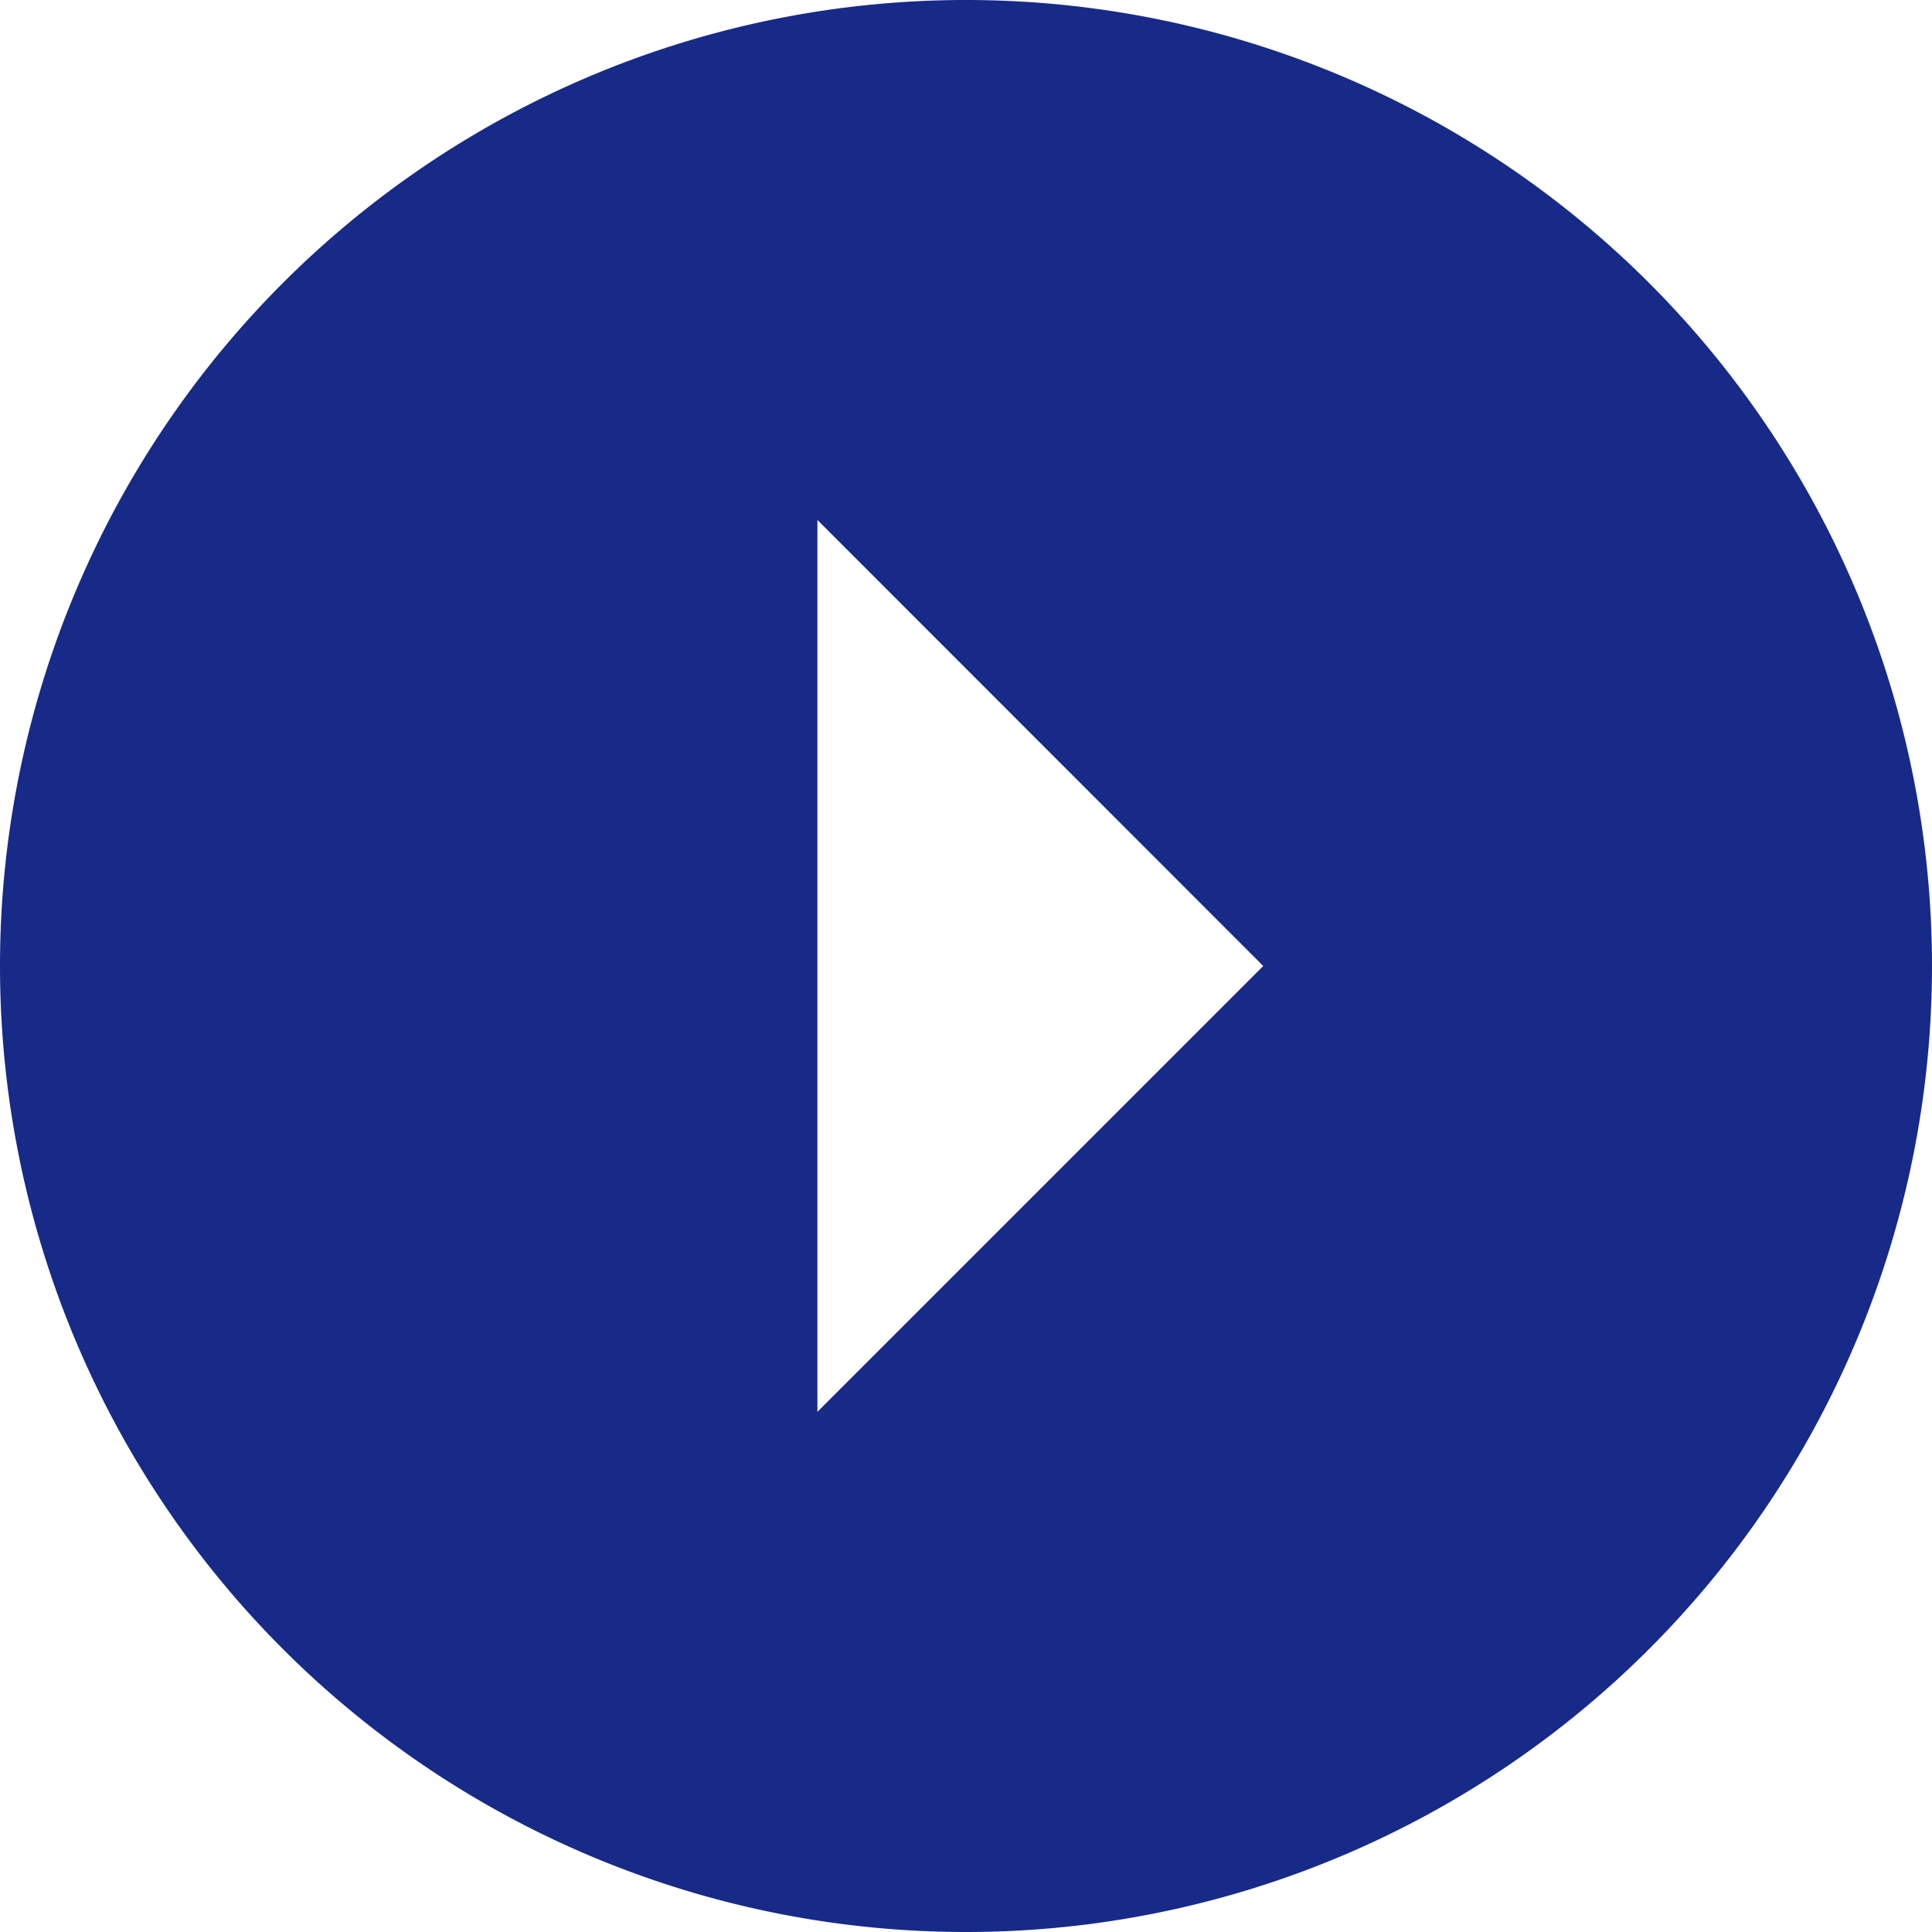 <svg xmlns="http://www.w3.org/2000/svg" width="25.732" height="25.732" viewBox="0 0 25.732 25.732"><path d="M16.241,29.107A12.866,12.866,0,1,0,3.375,16.241,12.866,12.866,0,0,0,16.241,29.107Zm-1.979-6.928V10.3L20.2,16.241Z" transform="translate(-3.375 -3.375)" fill="#172a88"/></svg>